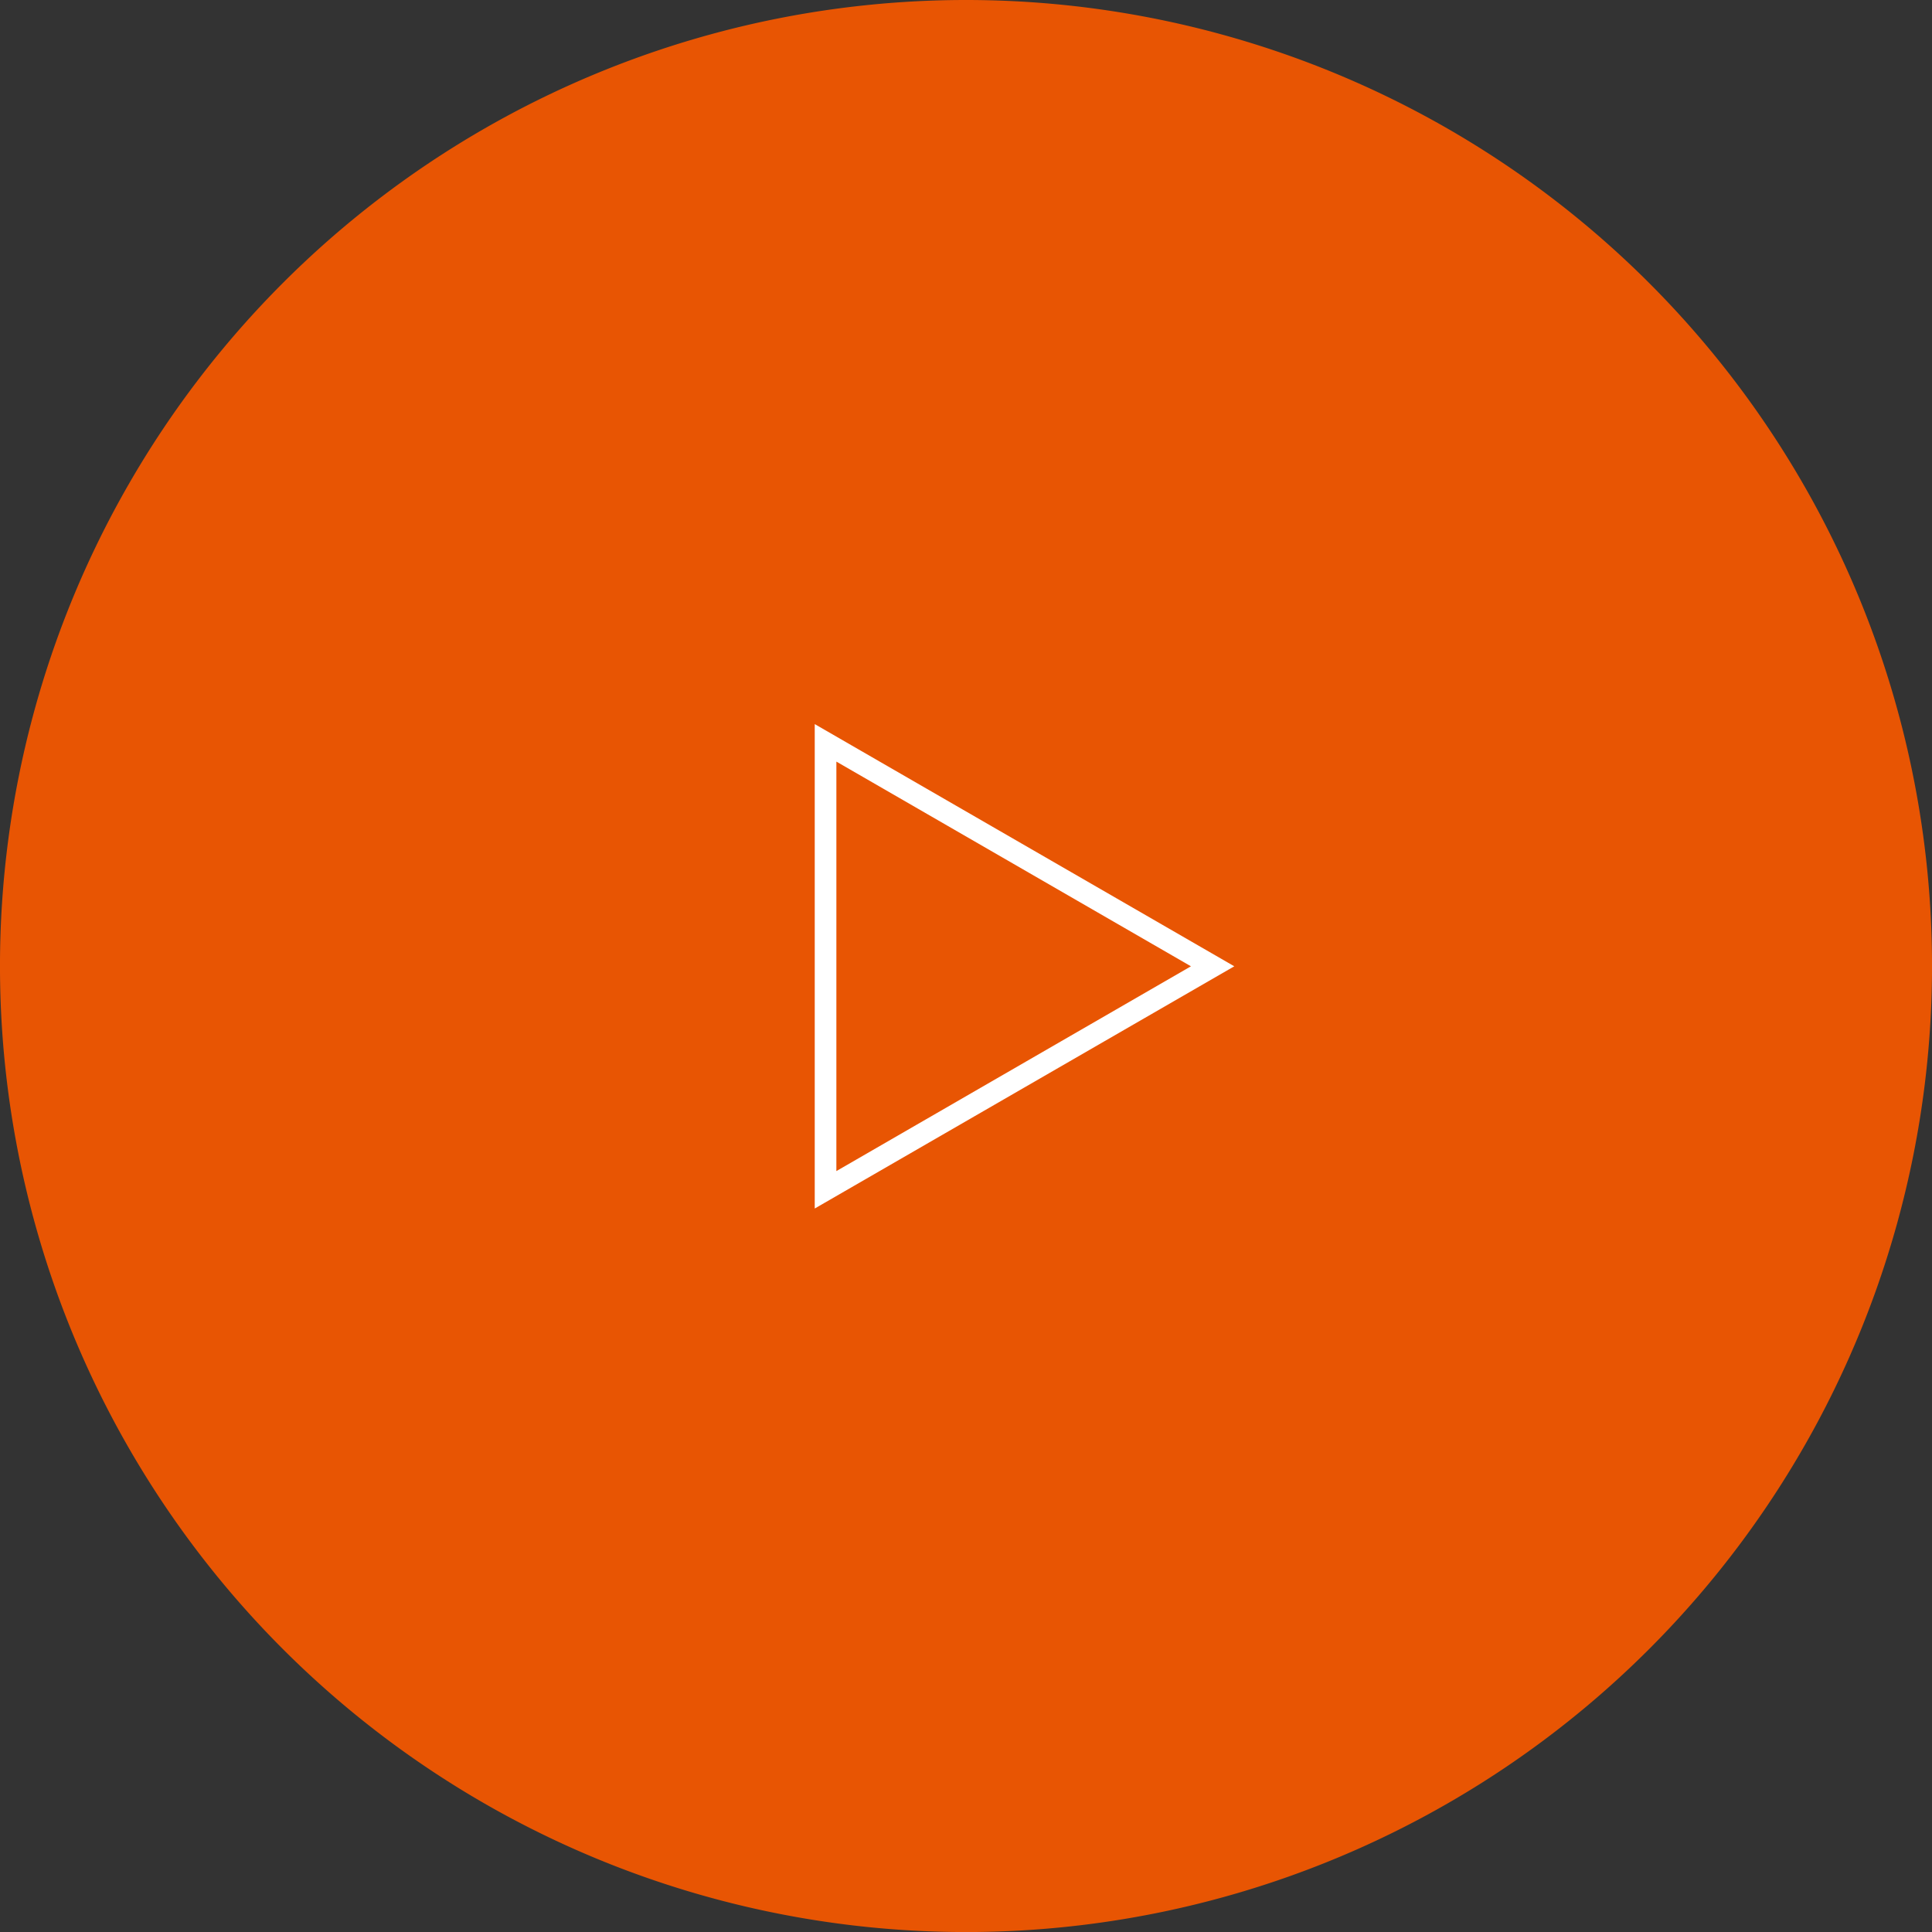 <svg xmlns="http://www.w3.org/2000/svg" width="121.397" height="121.397"><rect width="100%" height="100%" fill="#333333" stroke="none"/><g id="グループ_445" data-name="グループ 445" transform="translate(-524.297 -271.236)"><g id="グループ_443" data-name="グループ 443"><path id="パス_305" data-name="パス 305" d="M446.08 199.37a60.7 60.7 0 11-60.7 60.7 60.7 60.7 0 0160.7-60.7" transform="translate(138.916 71.866)" fill="#e85503" fill-rule="evenodd"/></g><path id="パス_306" data-name="パス 306" d="M424.371 235.17l22.279 12.862-22.28 12.868zm-1.36-2.356v30.438l26.362-15.22z" transform="translate(152.48 83.921)" fill="#fff"/></g></svg>